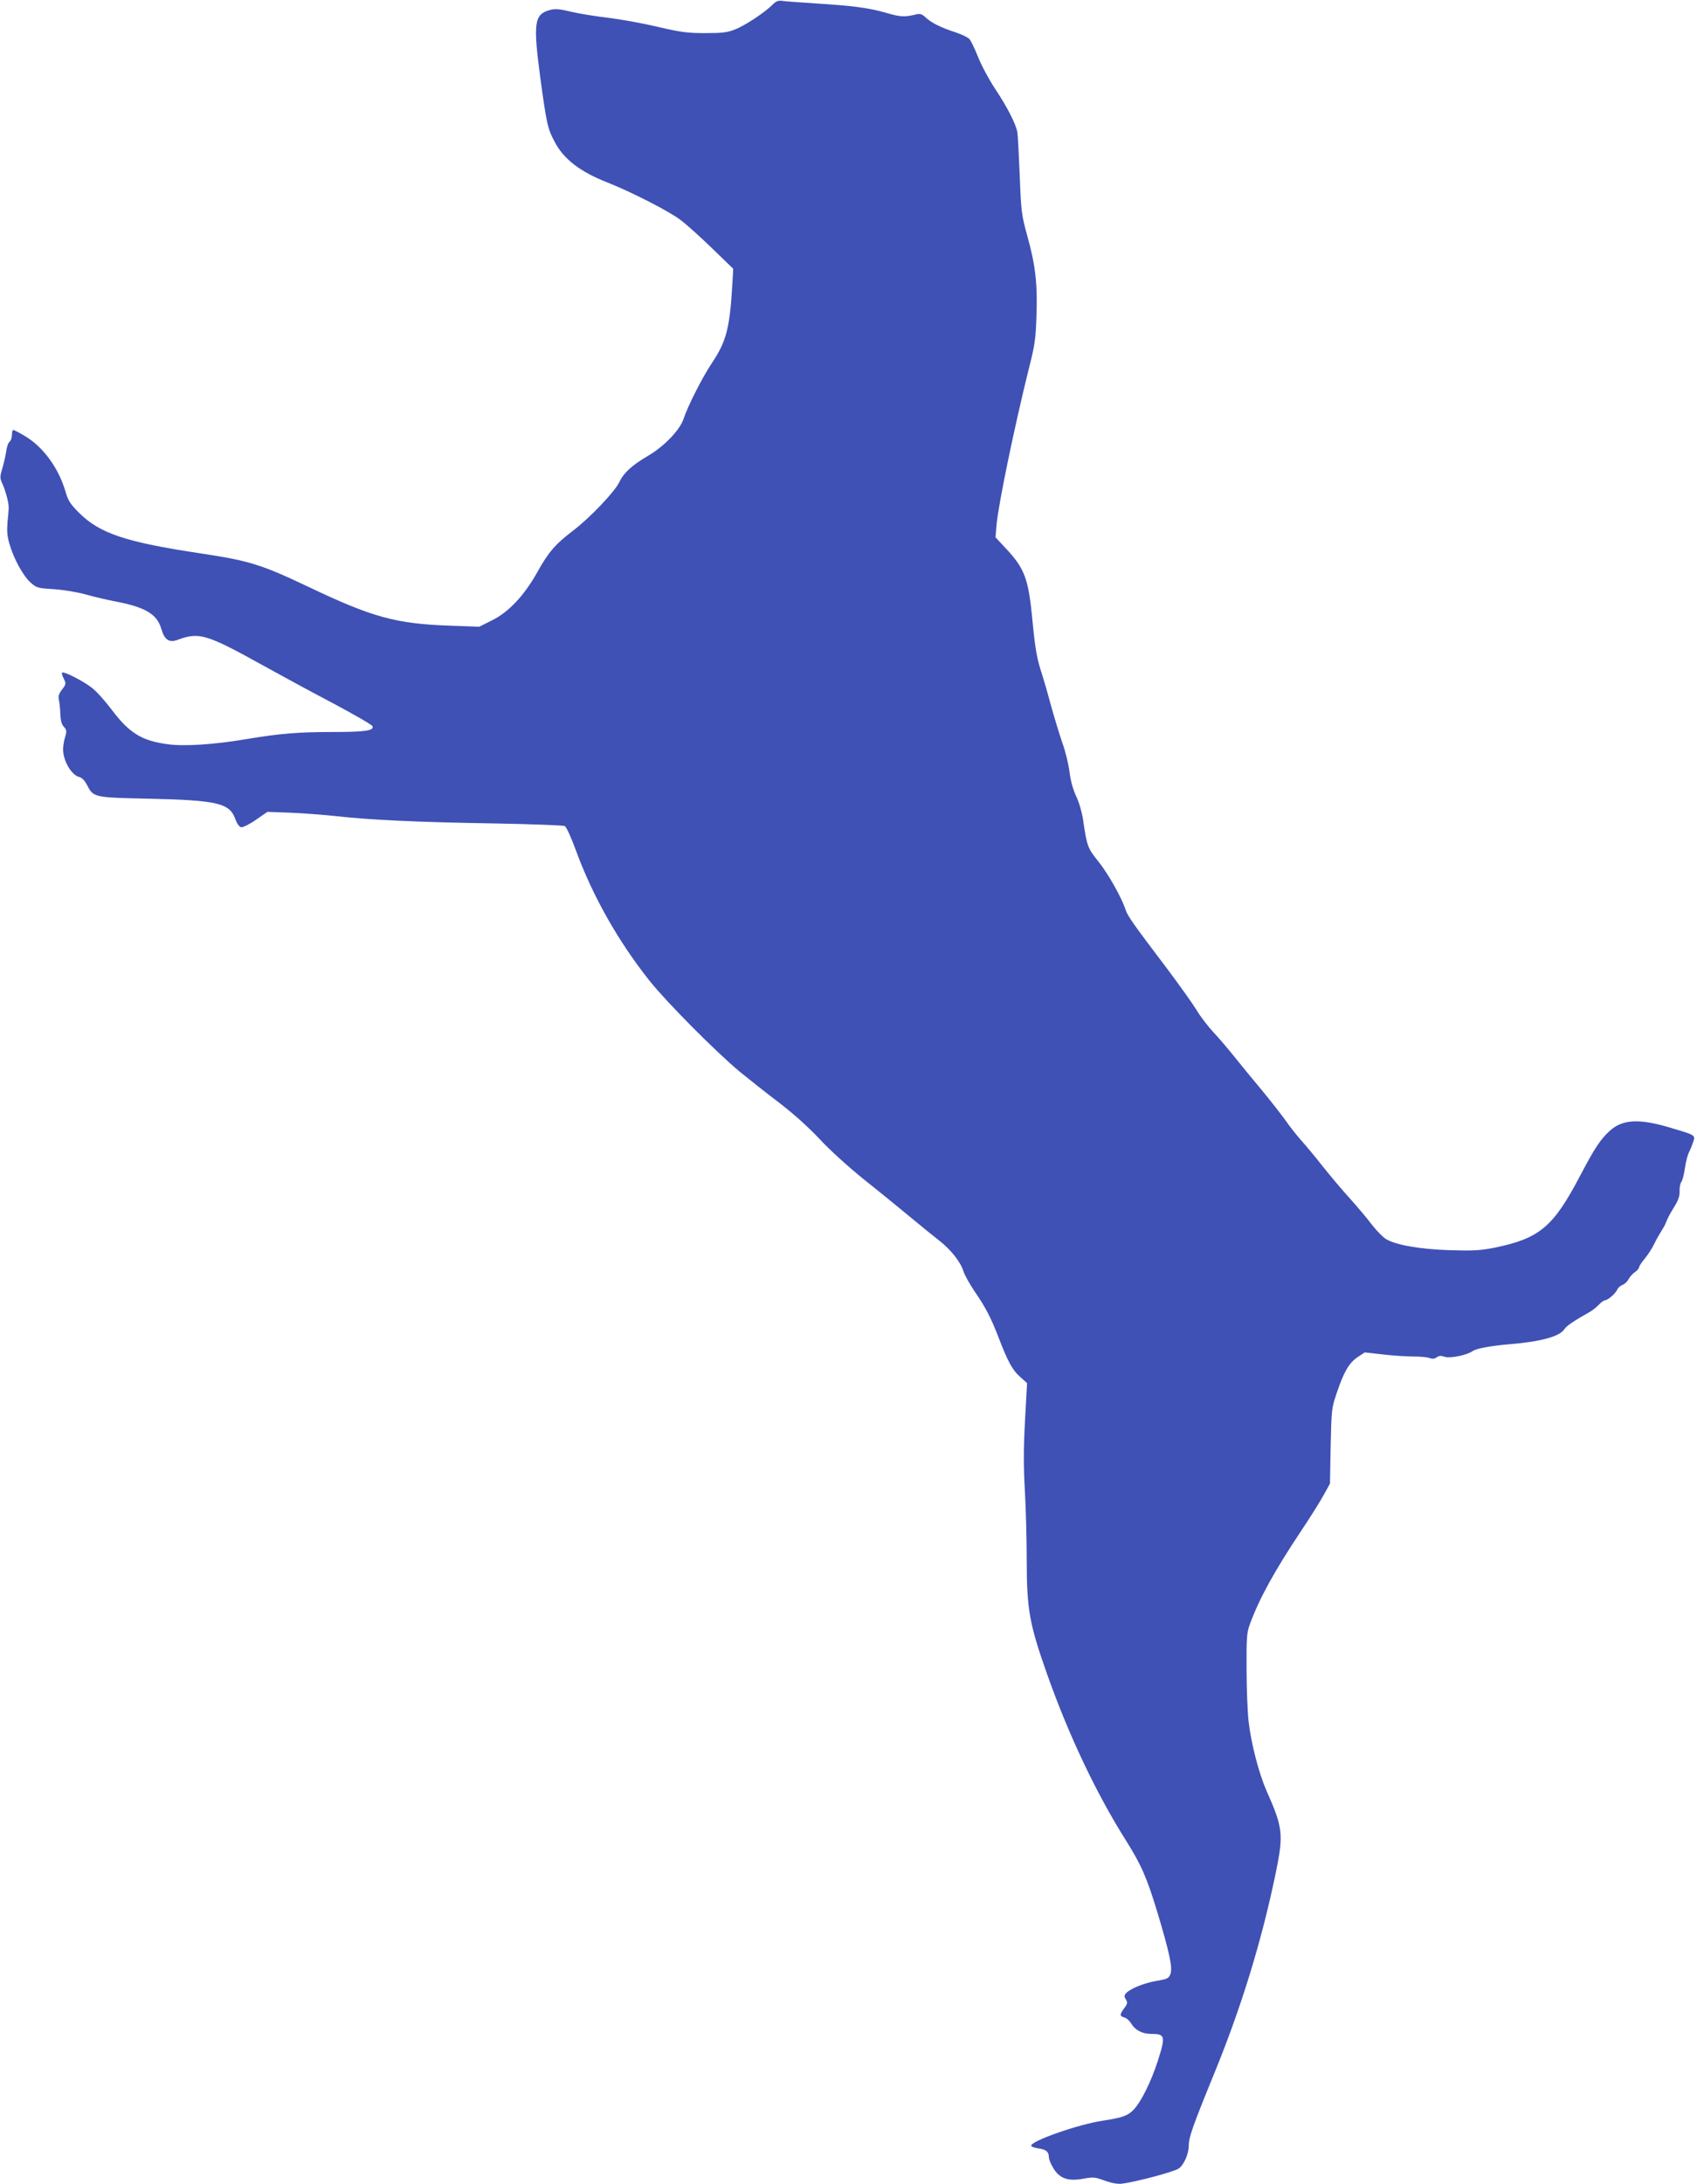 <?xml version="1.0" standalone="no"?>
<!DOCTYPE svg PUBLIC "-//W3C//DTD SVG 20010904//EN"
 "http://www.w3.org/TR/2001/REC-SVG-20010904/DTD/svg10.dtd">
<svg version="1.0" xmlns="http://www.w3.org/2000/svg"
 width="995pt" height="1280pt" viewBox="0 0 995 1280"
 preserveAspectRatio="xMidYMid meet">
<g transform="translate(0,1280) scale(0.1,-0.1)"
fill="#3f51b5" stroke="none">
<path d="M4530 12773 c-43 -44 -160 -122 -219 -145 -47 -19 -75 -22 -176 -22
-103 0 -143 5 -280 37 -88 21 -218 44 -290 53 -71 8 -169 24 -216 35 -70 17
-93 19 -126 10 -91 -25 -98 -75 -54 -405 36 -263 42 -290 83 -367 53 -102 150
-176 311 -239 143 -57 360 -168 427 -219 36 -27 120 -103 187 -168 l122 -118
-5 -90 c-15 -257 -35 -336 -119 -461 -57 -86 -139 -246 -168 -331 -22 -65
-115 -161 -210 -216 -92 -54 -141 -99 -166 -153 -27 -56 -170 -207 -271 -284
-103 -78 -146 -128 -210 -244 -76 -136 -168 -234 -266 -282 l-74 -37 -168 6
c-320 11 -456 48 -830 226 -280 133 -352 155 -631 197 -441 66 -596 117 -718
239 -51 51 -64 72 -78 121 -41 142 -134 269 -245 332 -30 18 -58 32 -62 32 -5
0 -8 -13 -8 -29 0 -16 -6 -34 -14 -40 -8 -6 -17 -33 -20 -59 -4 -26 -14 -70
-23 -99 -14 -48 -14 -55 0 -86 19 -40 39 -115 38 -142 0 -11 -3 -50 -7 -86 -4
-49 -2 -82 11 -125 25 -88 79 -186 122 -226 38 -34 43 -35 139 -41 57 -4 136
-17 187 -31 49 -14 127 -32 174 -41 174 -33 244 -74 269 -161 19 -65 46 -83
98 -63 125 46 169 32 511 -158 99 -55 280 -153 402 -217 122 -65 224 -124 227
-132 10 -26 -42 -34 -232 -34 -202 0 -310 -9 -497 -40 -199 -34 -372 -45 -470
-32 -153 20 -227 66 -328 200 -39 52 -91 110 -117 130 -50 40 -166 99 -176 90
-3 -4 1 -19 10 -36 14 -28 14 -31 -10 -63 -20 -26 -24 -41 -18 -64 3 -16 7
-53 8 -81 1 -36 7 -59 20 -73 17 -18 18 -26 8 -60 -7 -21 -12 -54 -12 -73 0
-67 49 -151 95 -162 16 -4 32 -21 45 -46 38 -74 39 -74 365 -81 401 -9 472
-26 505 -120 10 -27 23 -45 34 -47 10 -2 49 17 86 43 l68 47 134 -5 c73 -3
194 -12 268 -20 191 -22 483 -36 935 -43 215 -4 397 -11 406 -15 10 -5 38 -67
65 -141 97 -266 249 -536 434 -768 101 -126 386 -413 525 -529 55 -45 161
-129 235 -185 87 -67 170 -142 235 -211 60 -65 166 -161 265 -241 91 -72 213
-172 271 -220 59 -49 133 -109 165 -134 69 -53 127 -127 143 -181 7 -21 36
-74 65 -117 65 -94 97 -156 143 -276 53 -138 81 -188 125 -226 l40 -36 -12
-219 c-9 -164 -9 -269 -1 -410 6 -104 11 -290 11 -411 0 -285 16 -372 117
-659 127 -360 290 -705 464 -980 92 -147 124 -220 188 -432 71 -238 87 -317
73 -354 -10 -24 -19 -28 -84 -39 -74 -13 -154 -46 -177 -73 -10 -12 -10 -20 1
-36 10 -17 9 -25 -10 -50 -28 -38 -28 -47 1 -55 12 -3 30 -19 40 -36 23 -38
65 -60 116 -60 83 0 86 -12 40 -157 -39 -121 -97 -239 -141 -286 -35 -37 -67
-48 -184 -66 -140 -21 -416 -117 -418 -146 -1 -5 19 -13 42 -16 45 -6 62 -20
62 -53 0 -11 11 -38 25 -61 36 -62 86 -80 175 -64 61 11 71 10 127 -11 40 -14
75 -21 100 -18 81 10 308 70 334 89 31 22 59 85 59 135 0 47 25 118 142 404
164 398 285 791 368 1193 47 228 42 266 -55 484 -44 101 -89 274 -104 403 -6
52 -12 190 -12 305 -1 188 1 216 19 265 55 151 145 314 301 548 54 81 114 176
133 212 l36 65 4 220 c5 216 5 222 37 315 41 122 72 174 122 207 l41 27 107
-12 c59 -7 139 -12 178 -12 40 0 82 -4 95 -9 16 -6 29 -5 42 4 13 10 25 11 44
4 31 -12 132 8 167 33 22 15 103 30 205 39 192 15 306 46 333 90 11 18 60 51
148 100 16 9 41 29 54 43 13 14 30 26 37 26 17 1 62 41 71 63 4 10 17 21 29
26 13 5 30 20 37 35 8 14 25 33 38 41 12 9 23 21 23 27 0 6 15 30 34 52 19 23
41 58 50 76 9 19 27 53 41 75 14 22 28 47 31 55 11 30 25 56 54 103 21 34 29
59 28 87 -1 21 4 45 10 53 6 7 16 43 21 80 5 36 16 79 24 94 8 15 19 43 25 61
13 39 14 39 -128 81 -187 57 -286 52 -361 -16 -55 -50 -89 -101 -175 -265
-156 -297 -236 -365 -495 -419 -91 -18 -125 -20 -269 -16 -175 6 -314 30 -373
65 -17 10 -54 47 -82 83 -27 36 -86 106 -130 155 -45 49 -116 134 -160 189
-43 55 -100 123 -126 152 -25 28 -68 82 -94 120 -27 37 -90 118 -140 178 -51
61 -121 146 -156 190 -35 44 -90 109 -124 145 -33 36 -78 94 -99 130 -22 36
-98 143 -170 239 -203 268 -235 313 -247 351 -24 72 -100 207 -158 280 -64 79
-68 90 -91 248 -6 40 -23 101 -40 135 -18 39 -33 91 -39 143 -6 45 -24 121
-42 170 -17 49 -46 145 -65 213 -18 68 -42 151 -53 185 -31 94 -41 148 -57
315 -23 246 -45 307 -151 421 l-66 71 6 73 c11 122 106 581 192 926 32 125 38
166 42 297 7 188 -6 300 -53 468 -34 124 -37 141 -45 355 -5 124 -11 239 -14
255 -8 48 -60 149 -132 257 -36 55 -81 139 -99 186 -19 47 -41 93 -50 103 -9
10 -46 28 -83 40 -86 28 -139 55 -173 86 -21 20 -33 24 -55 19 -68 -17 -92
-16 -175 8 -103 30 -194 42 -418 56 -91 6 -178 12 -195 15 -22 3 -36 -3 -55
-22z"/>
</g>
</svg>
